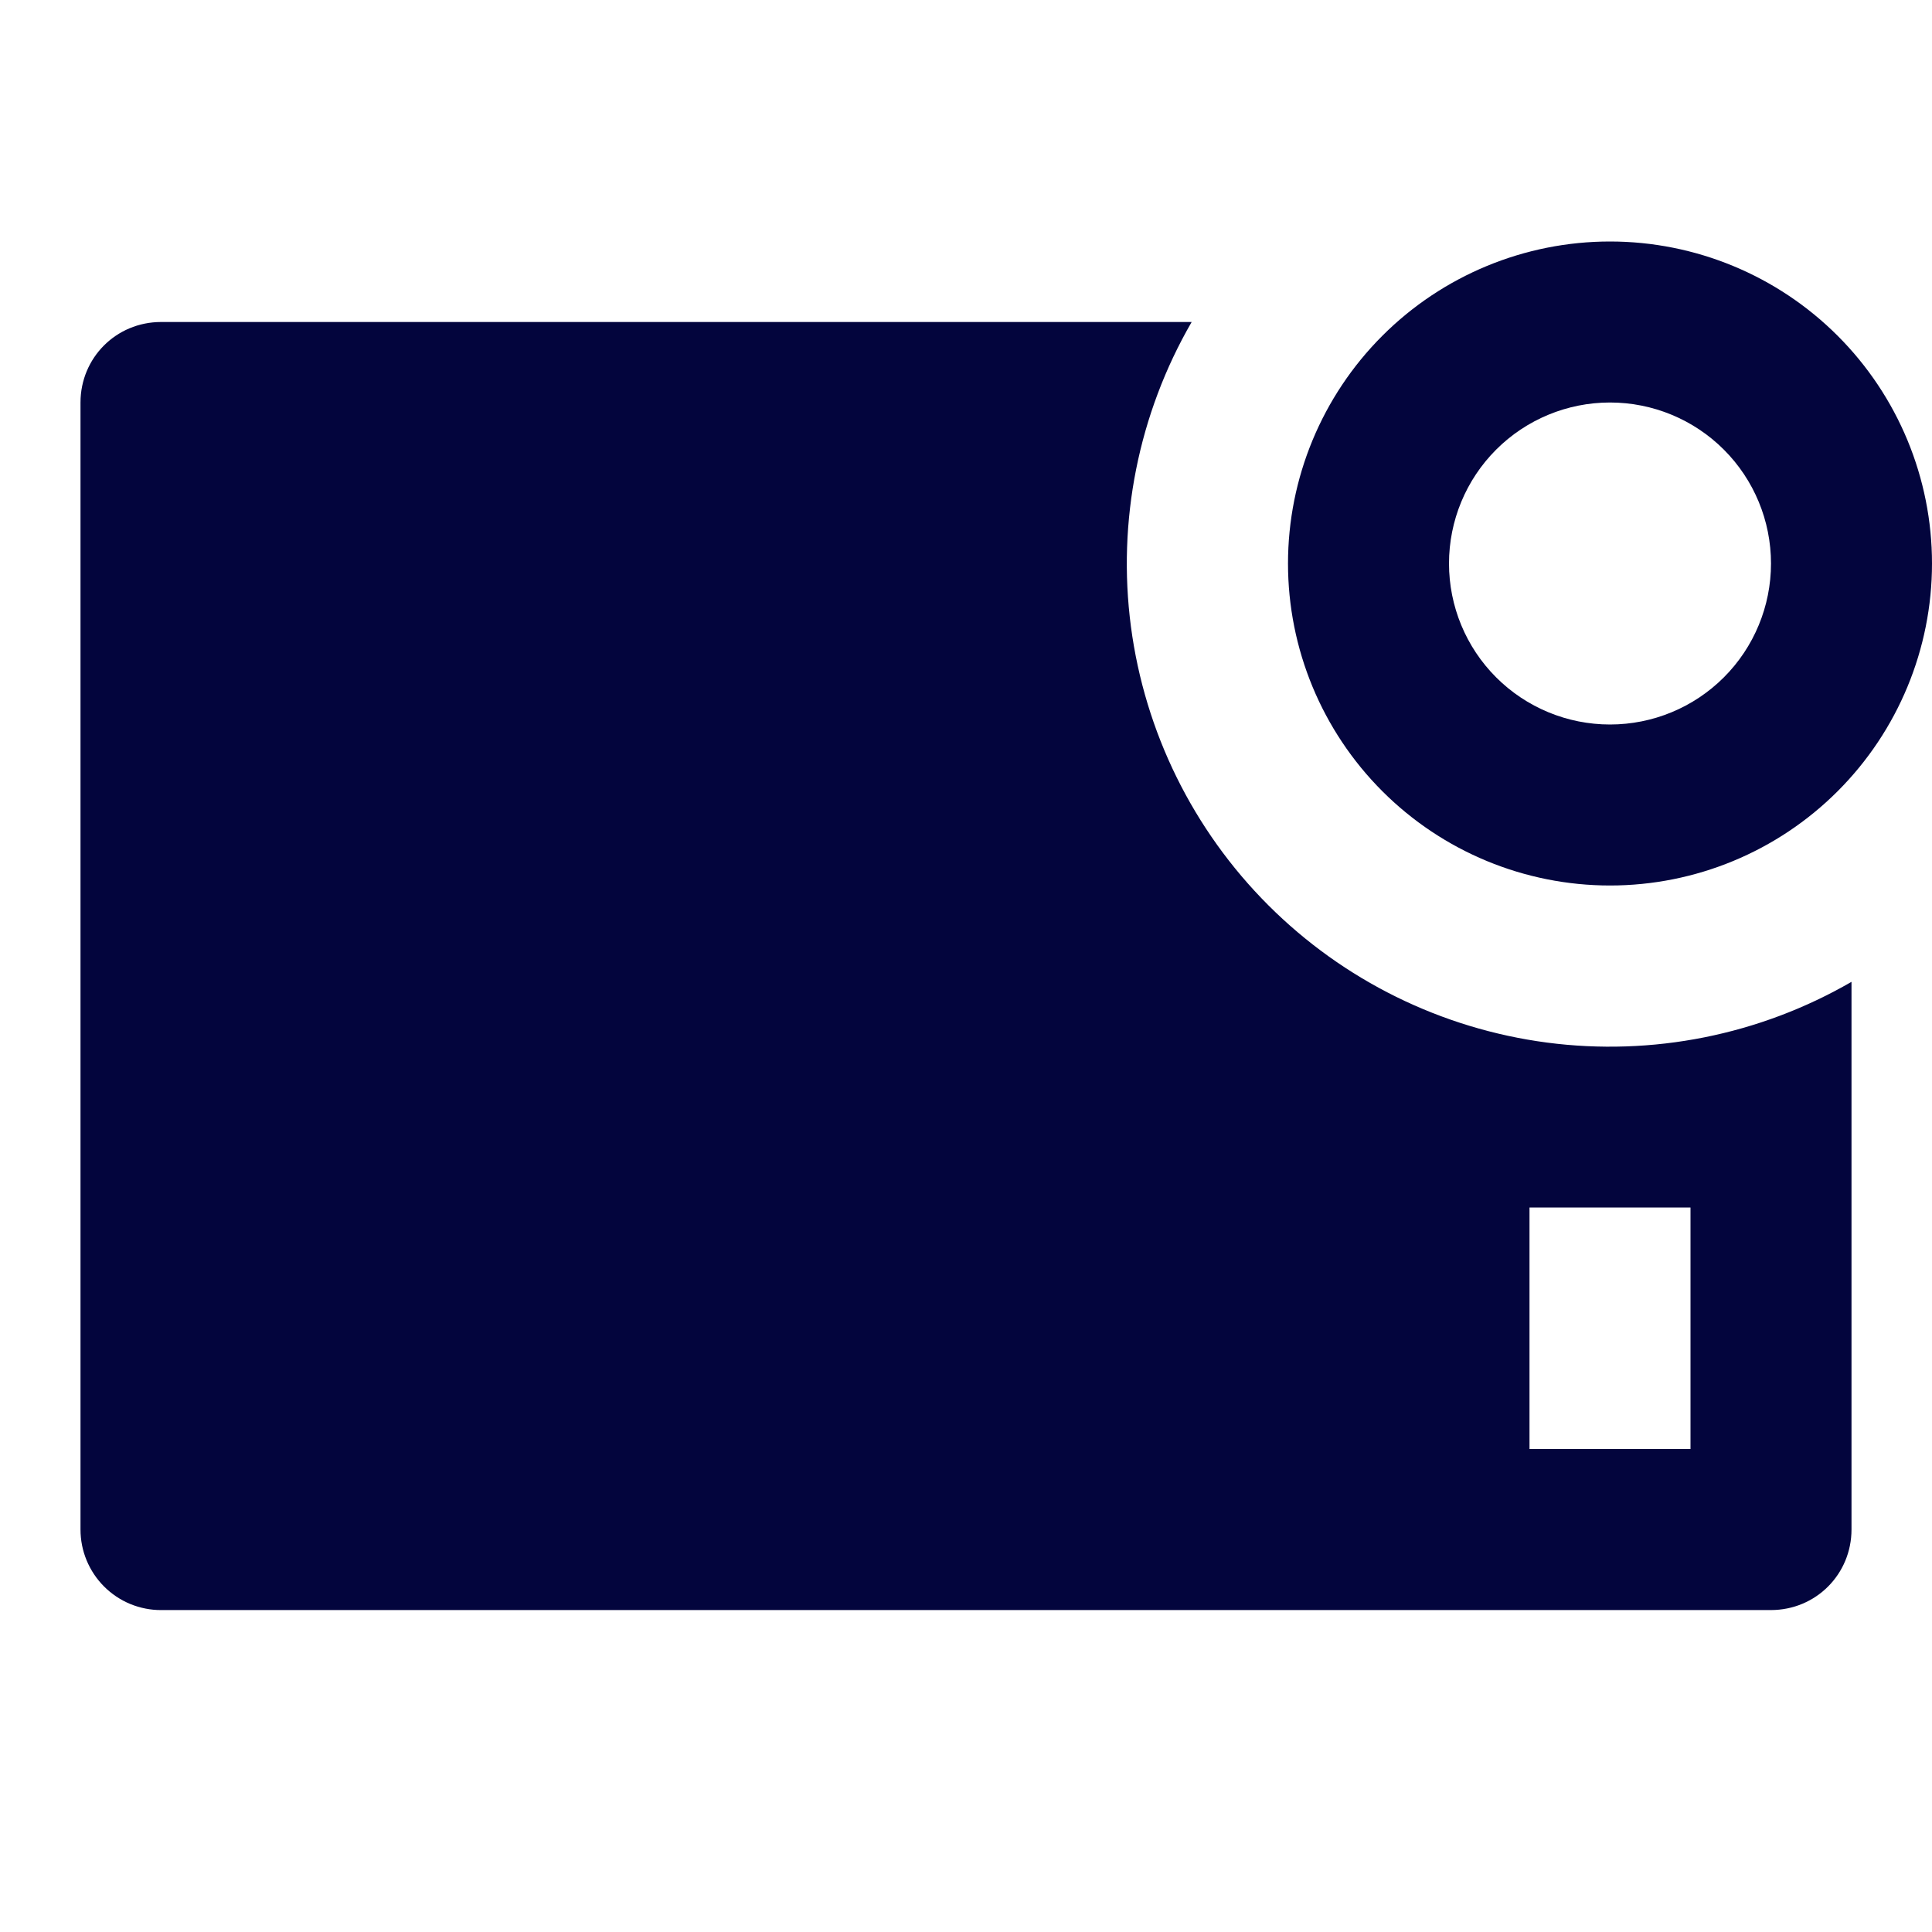 <svg width="30" height="30" viewBox="0 0 30 30" fill="none" xmlns="http://www.w3.org/2000/svg">
<g clip-path="url(#clip0_1170_118)">
<path d="M18.504 5C17.677 6.43 17.346 8.093 17.561 9.73C17.777 11.367 18.526 12.888 19.694 14.056C20.862 15.224 22.383 15.973 24.02 16.189C25.657 16.404 27.32 16.073 28.75 15.246V23.75C28.75 24.441 28.2 25.001 27.497 25.001H2.502C2.338 25.002 2.175 24.969 2.023 24.907C1.871 24.844 1.733 24.752 1.617 24.636C1.5 24.519 1.408 24.381 1.345 24.229C1.282 24.077 1.25 23.915 1.25 23.75V6.25C1.25 5.56 1.8 5 2.502 5H18.503H18.504ZM25 13.75C23.674 13.75 22.402 13.223 21.465 12.286C20.527 11.348 20 10.076 20 8.75C20 7.424 20.527 6.152 21.465 5.214C22.402 4.277 23.674 3.75 25 3.75C26.326 3.75 27.598 4.277 28.535 5.214C29.473 6.152 30 7.424 30 8.75C30 10.076 29.473 11.348 28.535 12.286C27.598 13.223 26.326 13.75 25 13.75ZM25 11.25C25.663 11.25 26.299 10.987 26.768 10.518C27.237 10.049 27.5 9.413 27.5 8.75C27.5 8.087 27.237 7.451 26.768 6.982C26.299 6.513 25.663 6.25 25 6.25C24.337 6.25 23.701 6.513 23.232 6.982C22.763 7.451 22.5 8.087 22.5 8.75C22.5 9.413 22.763 10.049 23.232 10.518C23.701 10.987 24.337 11.25 25 11.25V11.25ZM23.75 18.75V22.5H26.25V18.75H23.75Z" fill="#03053D"/>
</g>
<defs>
<clipPath id="clip0_1170_118">
<rect width="30" height="30" fill="white"/>
</clipPath>
</defs>
</svg>
